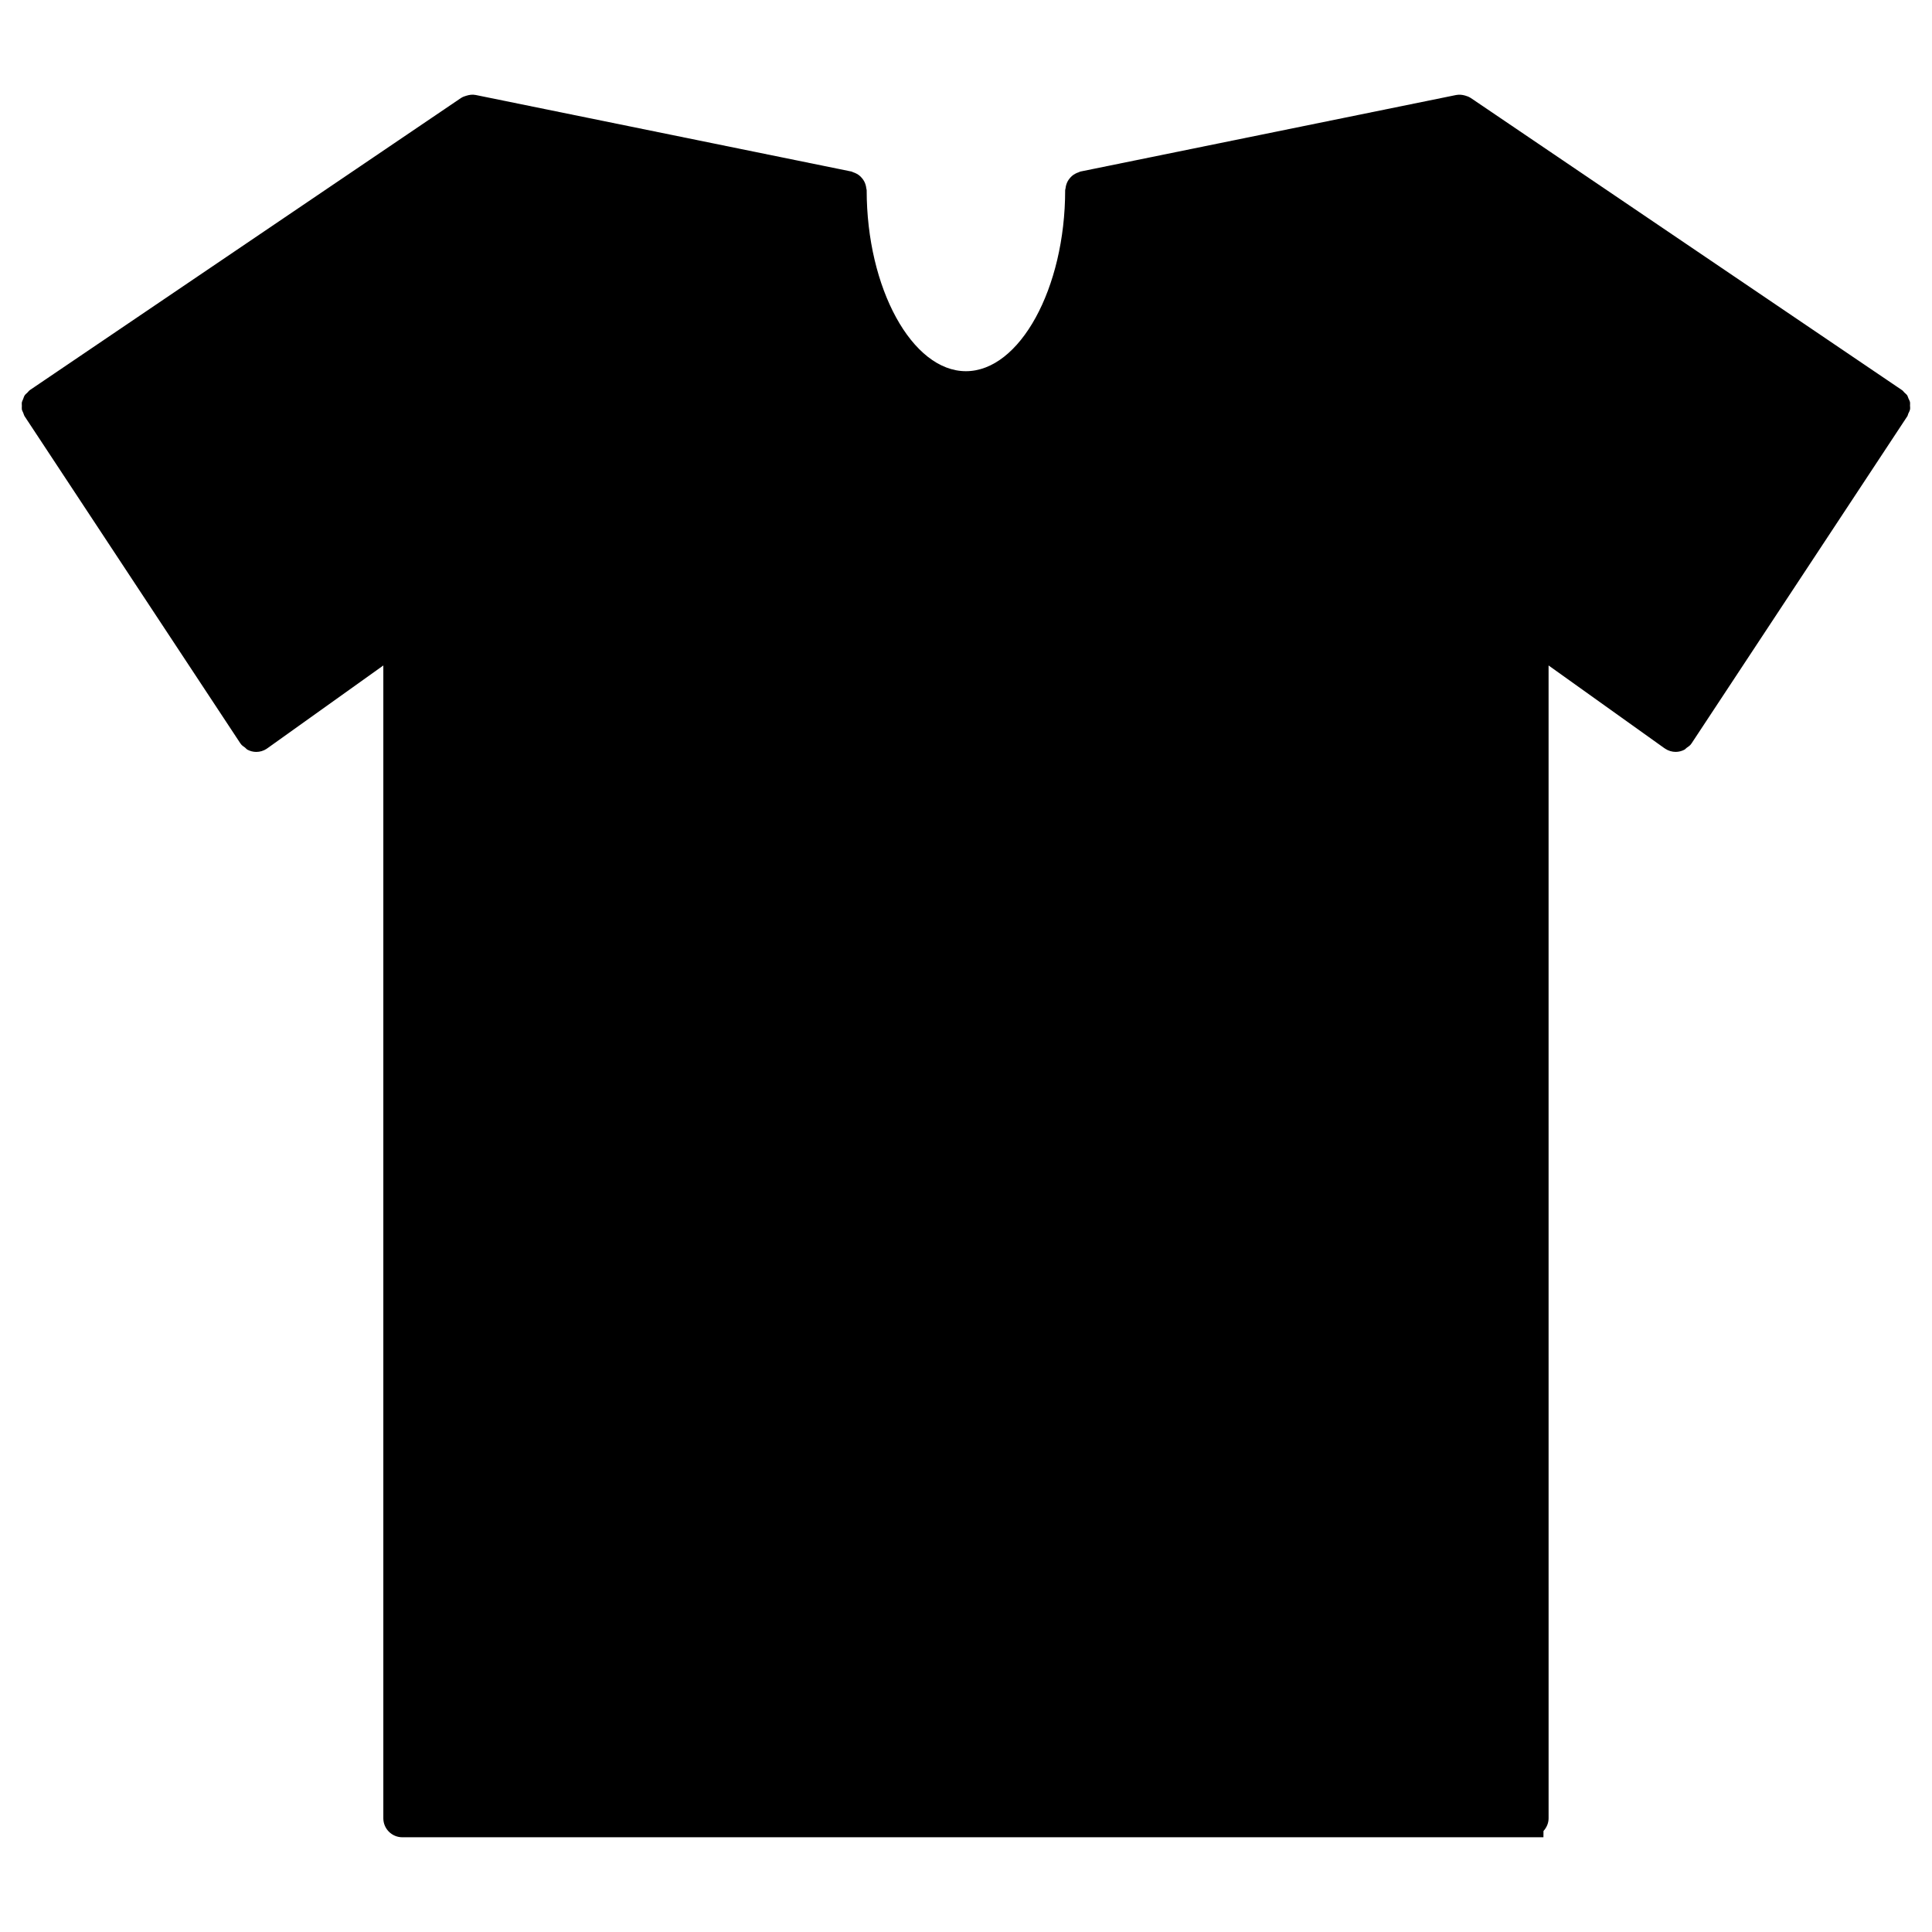<?xml version="1.0" encoding="UTF-8"?>
<!-- Uploaded to: SVG Repo, www.svgrepo.com, Generator: SVG Repo Mixer Tools -->
<svg fill="#000000" width="800px" height="800px" version="1.1" viewBox="144 144 512 512" xmlns="http://www.w3.org/2000/svg">
 <path d="m649.74 253.57c0.16-0.352 0.363-0.695 0.434-1.059s0.012-0.715 0-1.066c0-0.293 0.051-0.574 0-0.855-0.082-0.363-0.262-0.676-0.414-1.008-0.109-0.262-0.172-0.543-0.312-0.785-0.203-0.301-0.516-0.523-0.777-0.785-0.211-0.203-0.352-0.453-0.613-0.625l-0.051-0.031-114.27-77.414c-0.02-0.012-0.039-0.012-0.051-0.02-0.434-0.293-0.938-0.453-1.441-0.605-0.766-0.211-1.543-0.293-2.309-0.141h-0.031l-99.582 20.285c-0.172 0.031-0.293 0.141-0.453 0.191-0.332 0.109-0.637 0.23-0.945 0.402-0.281 0.152-0.535 0.312-0.766 0.516-0.25 0.211-0.473 0.434-0.676 0.695-0.211 0.242-0.371 0.492-0.535 0.777-0.152 0.281-0.262 0.562-0.363 0.875-0.102 0.324-0.172 0.645-0.203 0.996-0.02 0.172-0.102 0.312-0.102 0.484 0 26.008-12.043 47.973-26.301 47.973-14.258 0-26.301-21.965-26.301-47.973 0-0.18-0.082-0.324-0.102-0.492-0.031-0.344-0.102-0.656-0.203-0.988-0.09-0.301-0.211-0.594-0.363-0.875-0.152-0.281-0.324-0.535-0.535-0.785-0.211-0.25-0.422-0.473-0.664-0.684-0.242-0.203-0.492-0.371-0.777-0.523-0.301-0.172-0.613-0.293-0.945-0.402-0.16-0.051-0.281-0.16-0.453-0.191l-99.574-20.285h-0.02c-0.828-0.172-1.672-0.051-2.5 0.211-0.434 0.141-0.887 0.273-1.27 0.535-0.012 0-0.031 0-0.039 0.012l-114.27 77.414-0.039 0.031c-0.273 0.191-0.441 0.453-0.664 0.676-0.242 0.242-0.535 0.441-0.715 0.727-0.203 0.301-0.281 0.656-0.414 0.988-0.102 0.273-0.262 0.516-0.324 0.805-0.07 0.332-0.012 0.676-0.012 1.027 0 0.301-0.051 0.605 0 0.906 0.059 0.312 0.242 0.594 0.363 0.898 0.133 0.312 0.191 0.637 0.383 0.938l57.164 86.664c0.02 0.02 0.051 0.031 0.07 0.059 0.02 0.031 0.02 0.059 0.039 0.09 0.301 0.422 0.746 0.676 1.137 0.977 0.23 0.18 0.402 0.434 0.656 0.562 0.715 0.371 1.5 0.574 2.309 0.574 0.945 0 1.914-0.273 2.769-0.836 0.031-0.02 0.051-0.059 0.09-0.09 0.02-0.012 0.039 0 0.059-0.02l30.754-21.965v305.5c0 2.781 2.258 5.039 5.039 5.039h302.4l0.016-1.664c0.816-0.898 1.352-2.066 1.352-3.375l-0.004-305.5 30.754 21.965c0.02 0.012 0.051 0 0.07 0.02 0.039 0.02 0.051 0.059 0.09 0.082 0.855 0.562 1.824 0.836 2.769 0.836 0.797 0 1.582-0.203 2.309-0.574 0.223-0.109 0.371-0.344 0.586-0.492 0.434-0.312 0.898-0.586 1.219-1.047 0.02-0.031 0.02-0.07 0.051-0.109 0.012-0.02 0.039-0.02 0.051-0.039l57.121-86.605h0.012v-0.012l0.031-0.039c0.141-0.234 0.168-0.508 0.281-0.77z"/>
</svg>
